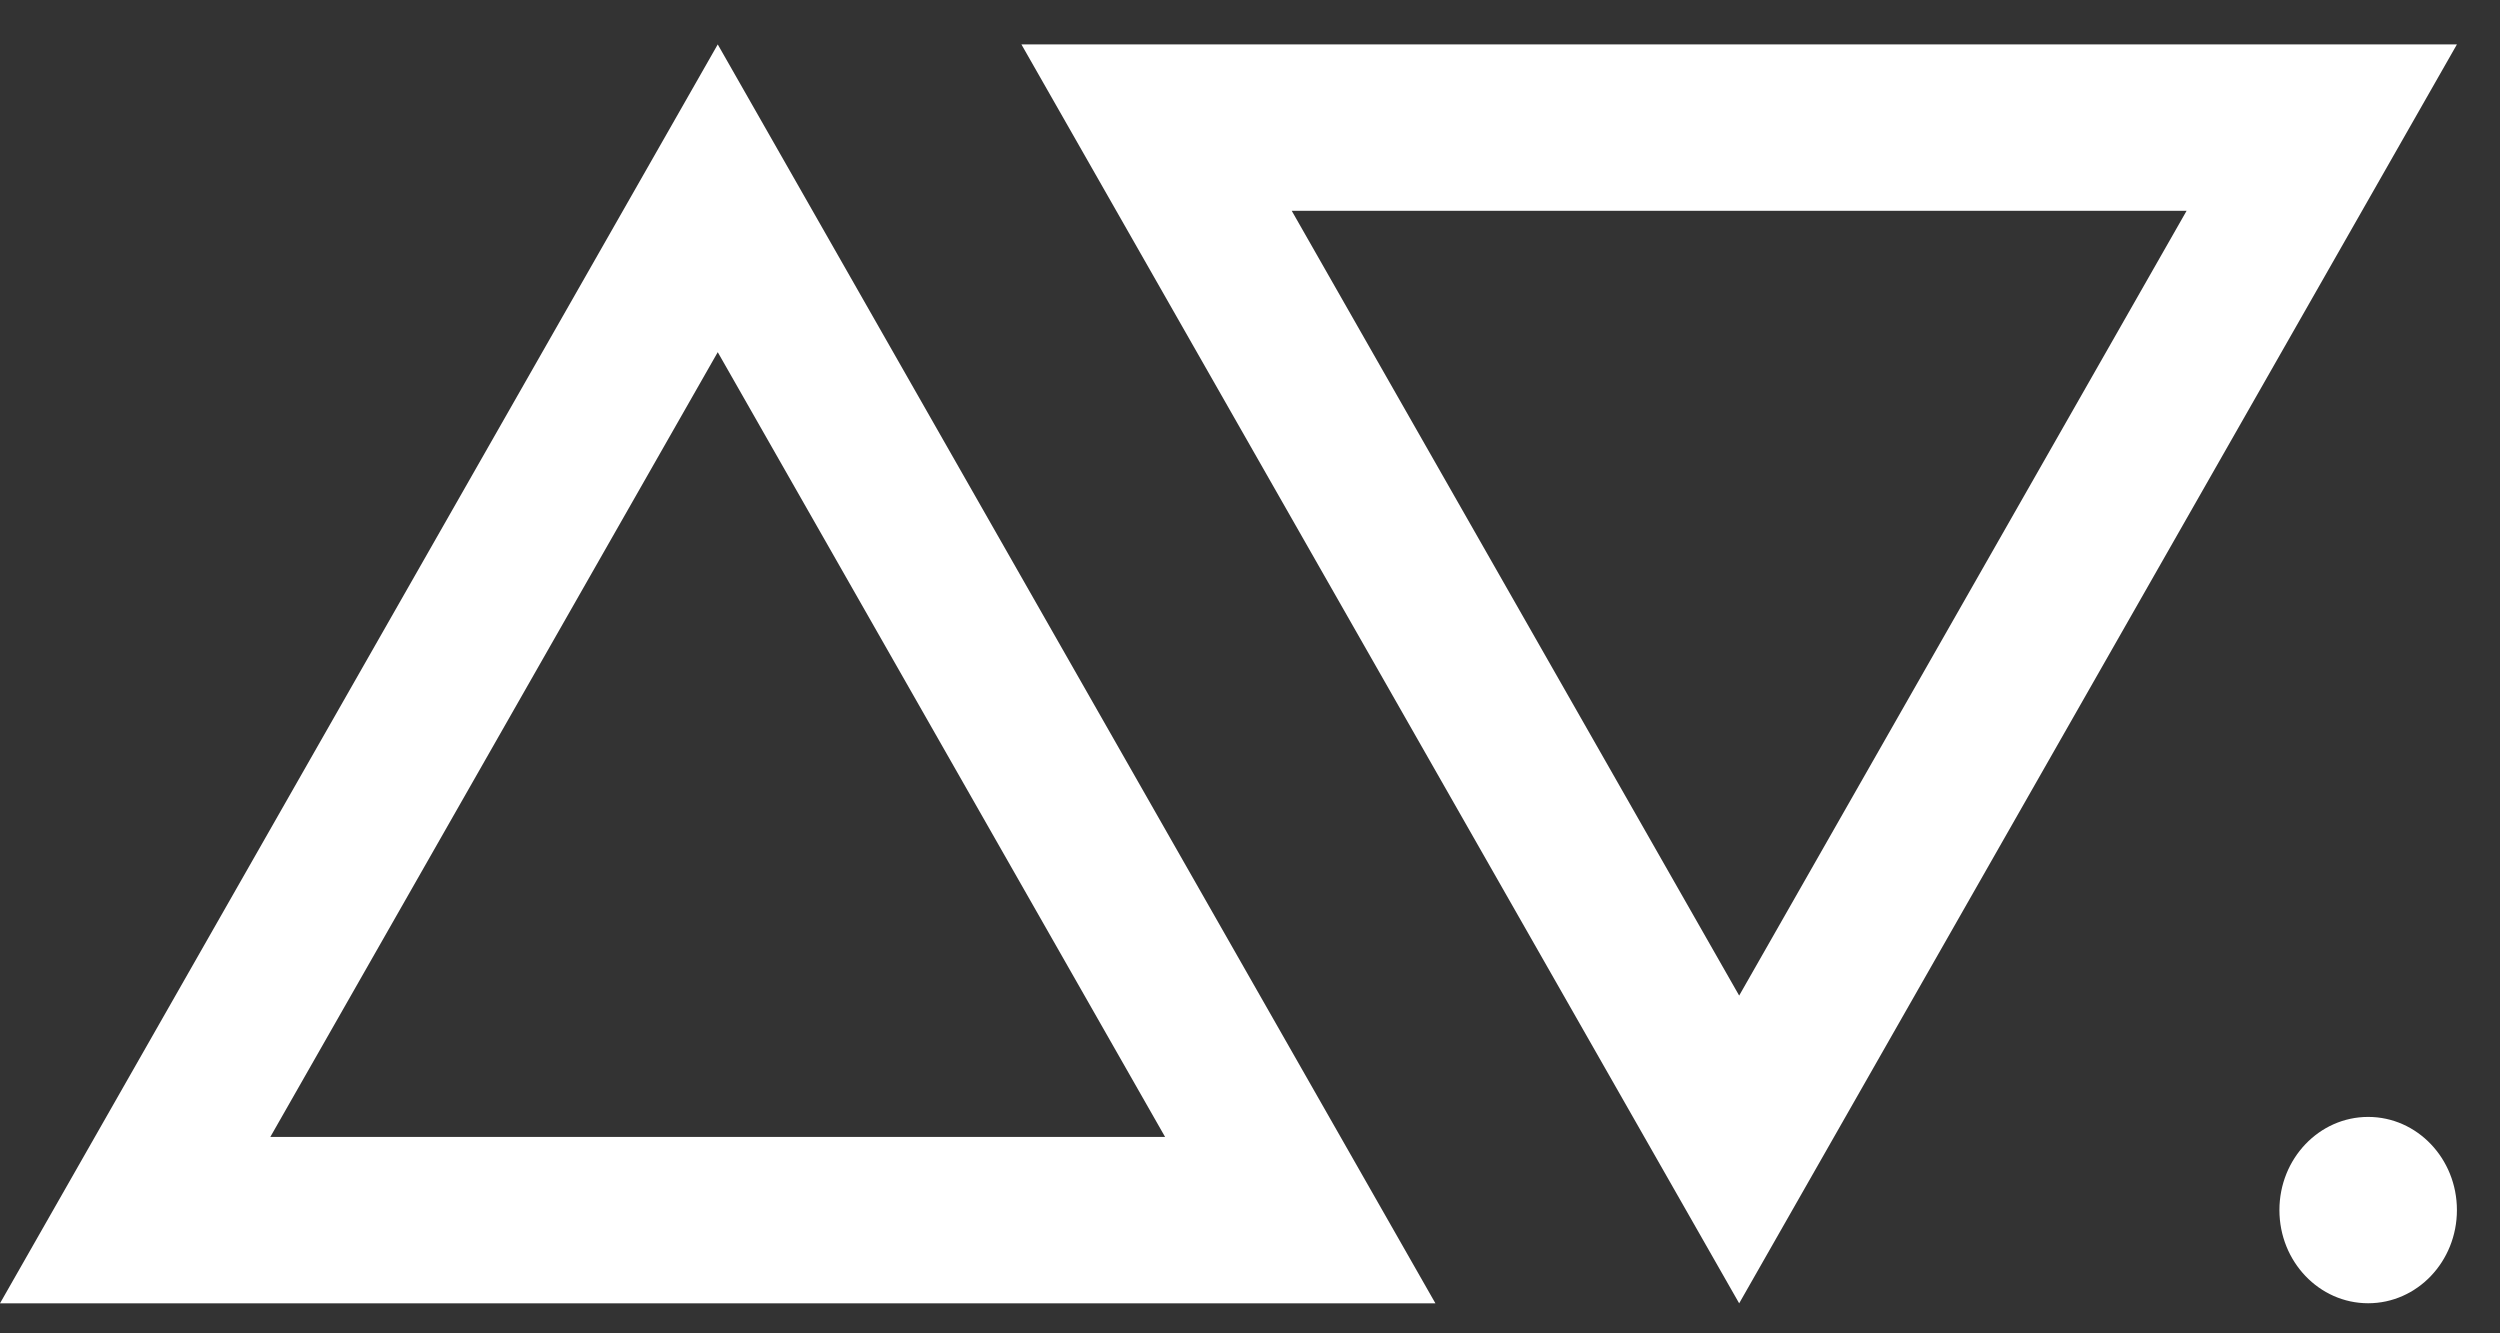 <svg width="30" height="16" viewBox="0 0 30 16" fill="none" xmlns="http://www.w3.org/2000/svg">
<rect x="0" y="0" width="30" height="16" fill="#333333" stroke="none"/>
<path d="M17.225 15.64H0L8.613 0.533L17.225 15.64ZM3.244 13.643H13.981L8.613 4.226L3.244 13.643Z" fill="white"/>
<path d="M29.483 0.533H12.257L20.87 15.64L29.483 0.533ZM15.501 2.53H26.239L20.87 11.947L15.501 2.53Z" fill="white"/>
<ellipse cx="28.418" cy="14.521" rx="1.065" ry="1.118" fill="white"/>
</svg>
